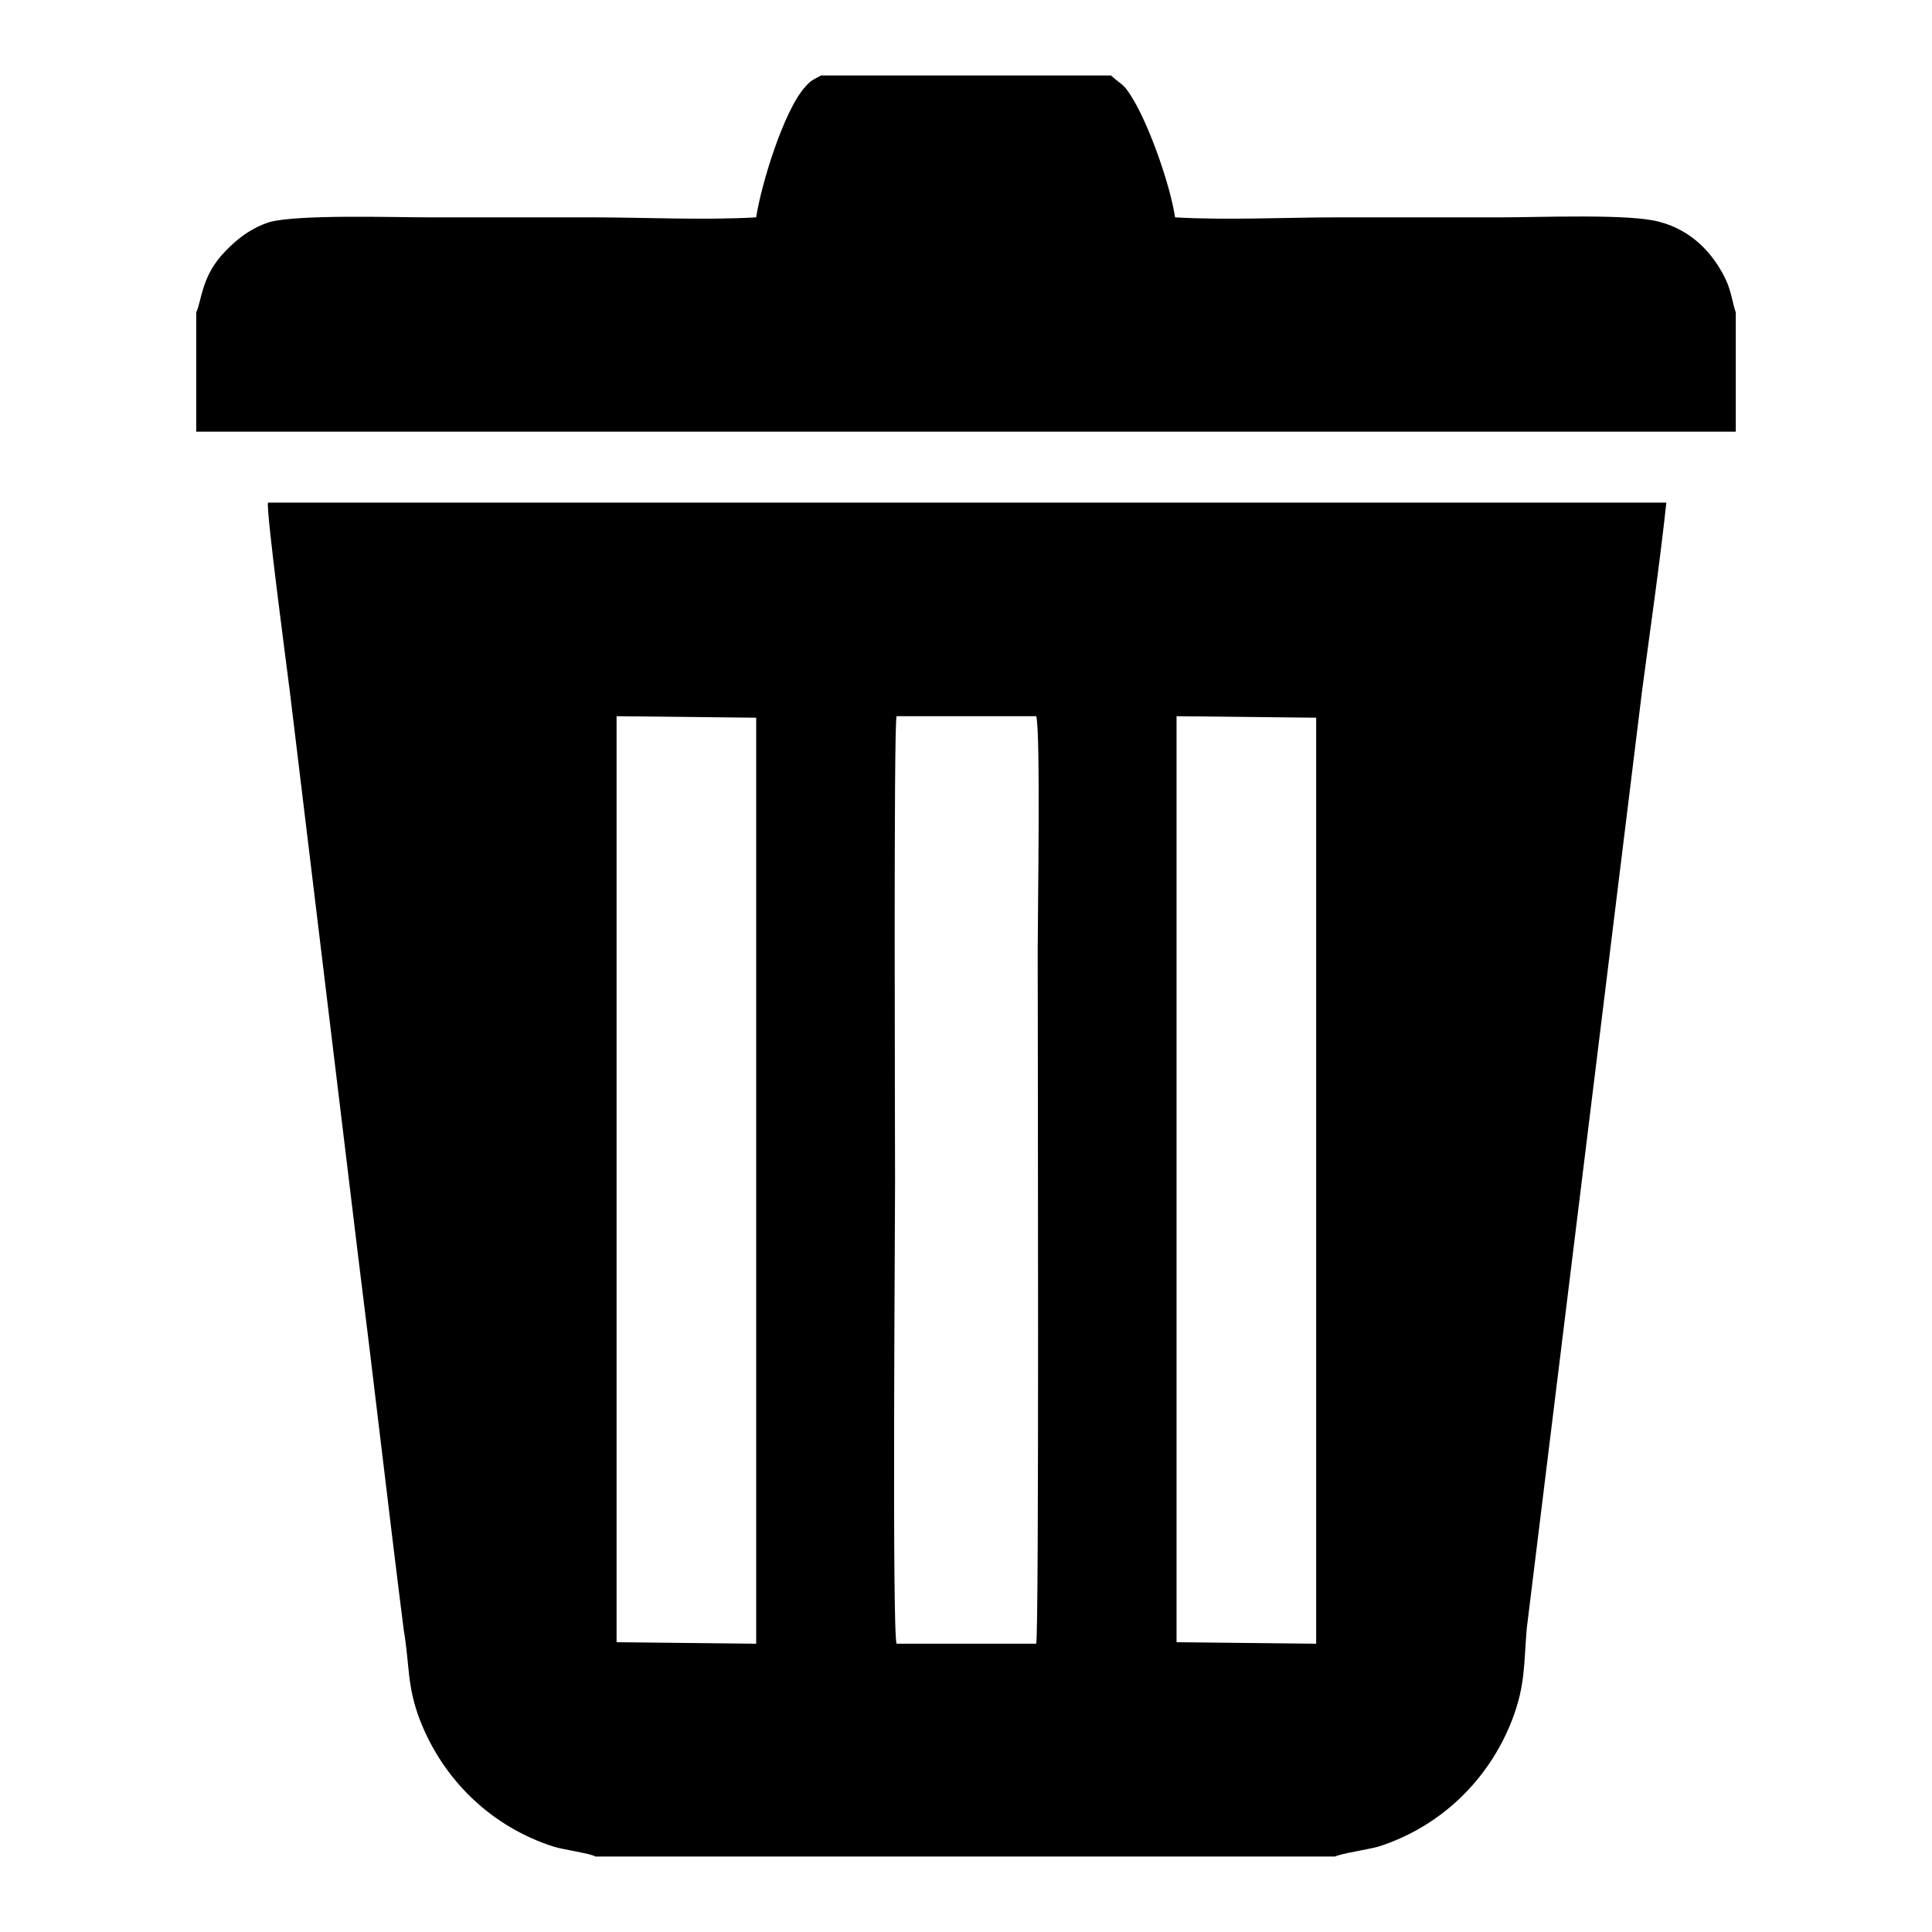 <?xml version="1.0" encoding="utf-8"?>
<!-- Svg Vector Icons : http://www.onlinewebfonts.com/icon -->
<!DOCTYPE svg PUBLIC "-//W3C//DTD SVG 1.1//EN" "http://www.w3.org/Graphics/SVG/1.1/DTD/svg11.dtd">
<svg version="1.1" xmlns="http://www.w3.org/2000/svg" xmlns:xlink="http://www.w3.org/1999/xlink" x="0px" y="0px" viewBox="0 0 256 256" enable-background="new 0 0 256 256" xml:space="preserve">
<g><g><path fill="#000000" d="M118.8,217.8c-0.6-1.7-0.2-54.7-0.2-61.3c0-6.4-0.2-60.3,0.2-61.6h18.5c0.6,1.7,0.2,26.7,0.2,30.8c0,12.6,0.2,90.9-0.2,92.1L118.8,217.8L118.8,217.8z M155.9,94.9l18.5,0.2v122.7l-18.5-0.2V94.9z M81.7,94.9l18.5,0.2v122.7l-18.5-0.2V94.9z M78.9,246h98c0.8-0.4,4.2-0.9,5.7-1.3c8.2-2.6,14.7-8.8,17.8-16.9c1.7-4.5,1.5-7.1,1.9-12l15.3-124.4c1.1-8.3,2.3-16.5,3.2-24.8H35.5c-0.2,1.5,2.5,21.8,2.9,25l9,74.4c2.1,16.7,4,33.4,6.1,50c0.8,4.7,0.4,7.3,2.1,11.8c3.1,8.1,9.6,14.3,17.8,16.9C74.7,245.1,78.3,245.6,78.9,246L78.9,246z"/><path fill="#000000" d="M26,41.4v15.8H230V41.4c-0.4-1.1-0.6-2.8-1.3-4.3c-1.7-3.6-4.6-6.6-8.8-7.7c-3.8-1.1-15.9-0.6-20.8-0.6c-7.3,0-14.5,0-21.8,0c-6.9,0-14.7,0.4-21.6,0c-0.6-4.1-3.2-11.5-5.3-15.2c-1.5-2.6-1.5-2.1-3.2-3.6h-38.4c-1.1,0.6-1.3,0.6-2.1,1.5c-2.9,3.2-5.9,13.2-6.5,17.3c-6.9,0.4-14.9,0-21.8,0c-7.1,0-14.5,0-21.6,0c-4.8,0-17-0.4-21,0.6c-2.9,0.9-5,2.8-6.5,4.5C26.7,36.9,26.7,39.9,26,41.4L26,41.4z"/></g></g>
</svg>